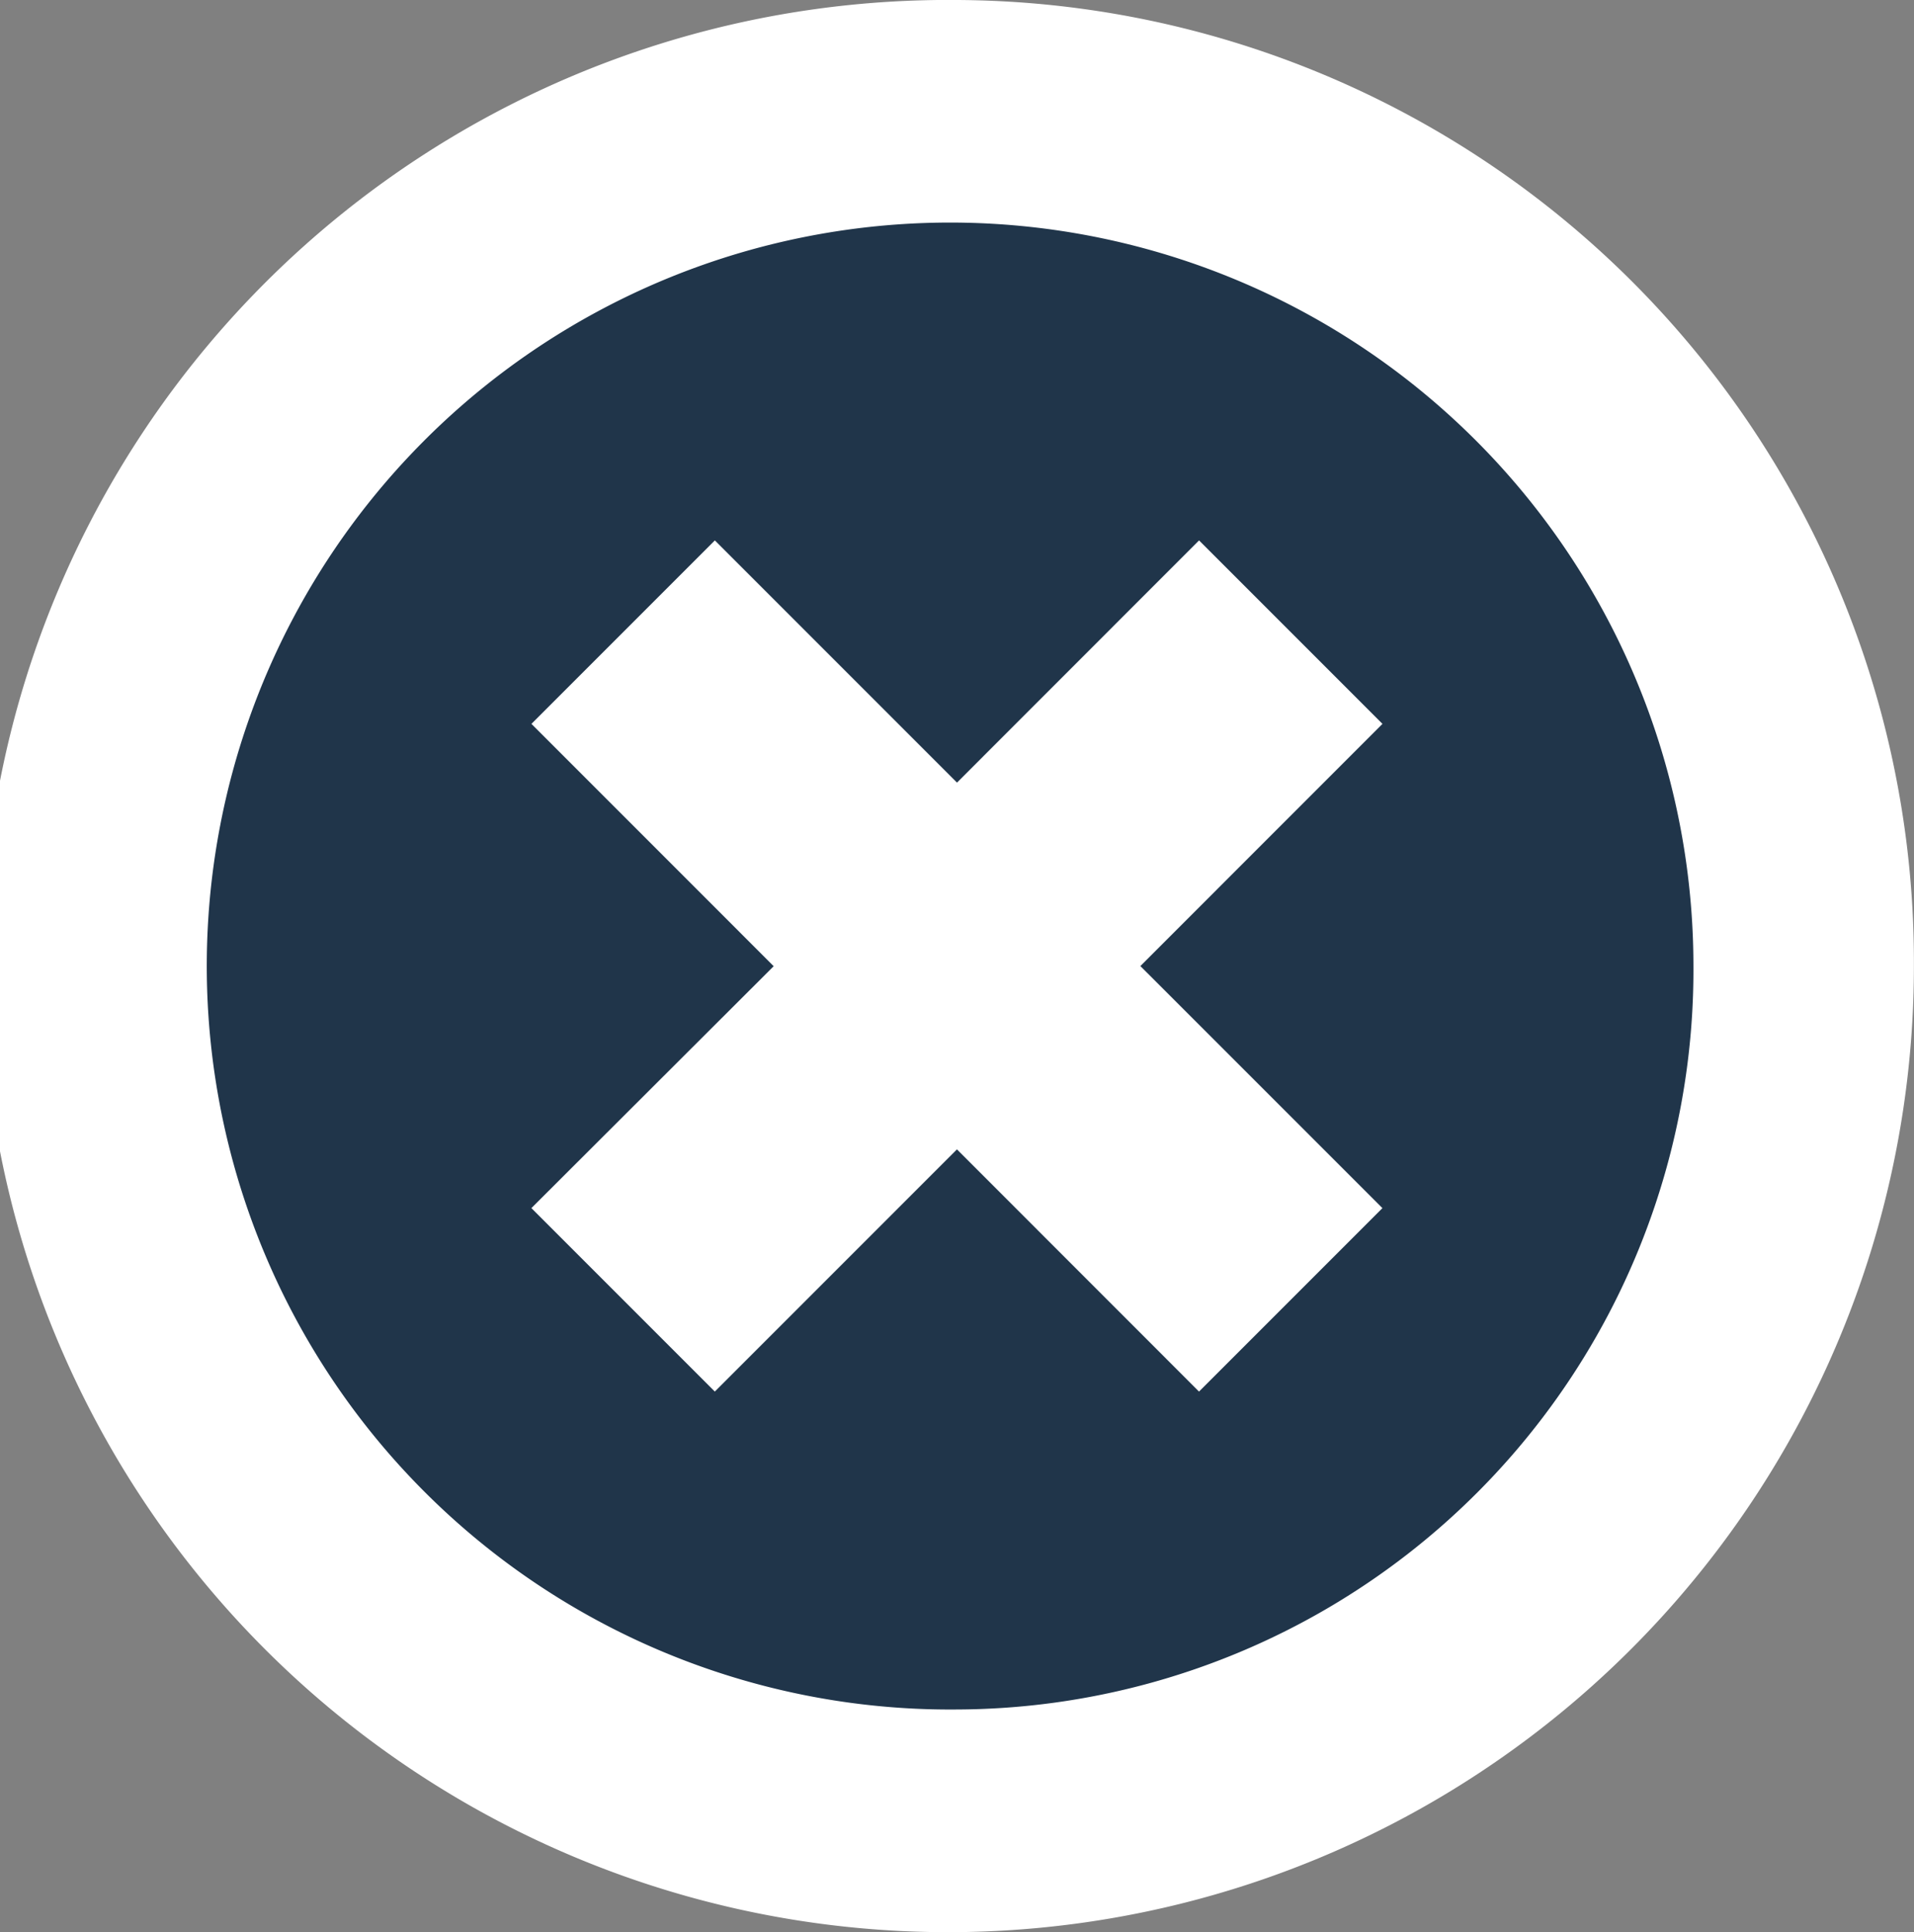 <svg xmlns="http://www.w3.org/2000/svg" width="40.802" height="41.18" viewBox="0 0 40.802 41.18">
  <rect x="0" y="0" width="40.802" height="41.18" fill="#808080" stroke="none"/>
  <g id="Group_130" data-name="Group 130" transform="translate(-1082.14 -119.41)">
    <circle id="Ellipse_1" data-name="Ellipse 1" cx="18" cy="18" r="18" transform="translate(1085 122)" fill="#20354a"/>
    <g id="np_close_15346_FFFFFF" transform="translate(1081.679 119.41)">
      <path id="Path_442" data-name="Path 442" d="M20.861,0a20.591,20.591,0,1,0,20.4,20.579A20.5,20.5,0,0,0,20.861,0Zm0,36.435a15.846,15.846,0,1,1,15.7-15.856,15.76,15.76,0,0,1-15.7,15.856Z" transform="translate(0 0)" fill="#fff"/>
      <path id="Path_443" data-name="Path 443" d="M46.112,31.879l-3.91-3.91-5.16,5.162-5.162-5.162-3.91,3.91,5.164,5.165L27.969,42.2l3.91,3.91,5.162-5.162,5.16,5.162,3.91-3.91-5.16-5.159Z" transform="translate(-16.18 -16.451)" fill="#fff"/>
    </g>
  </g>
</svg>
